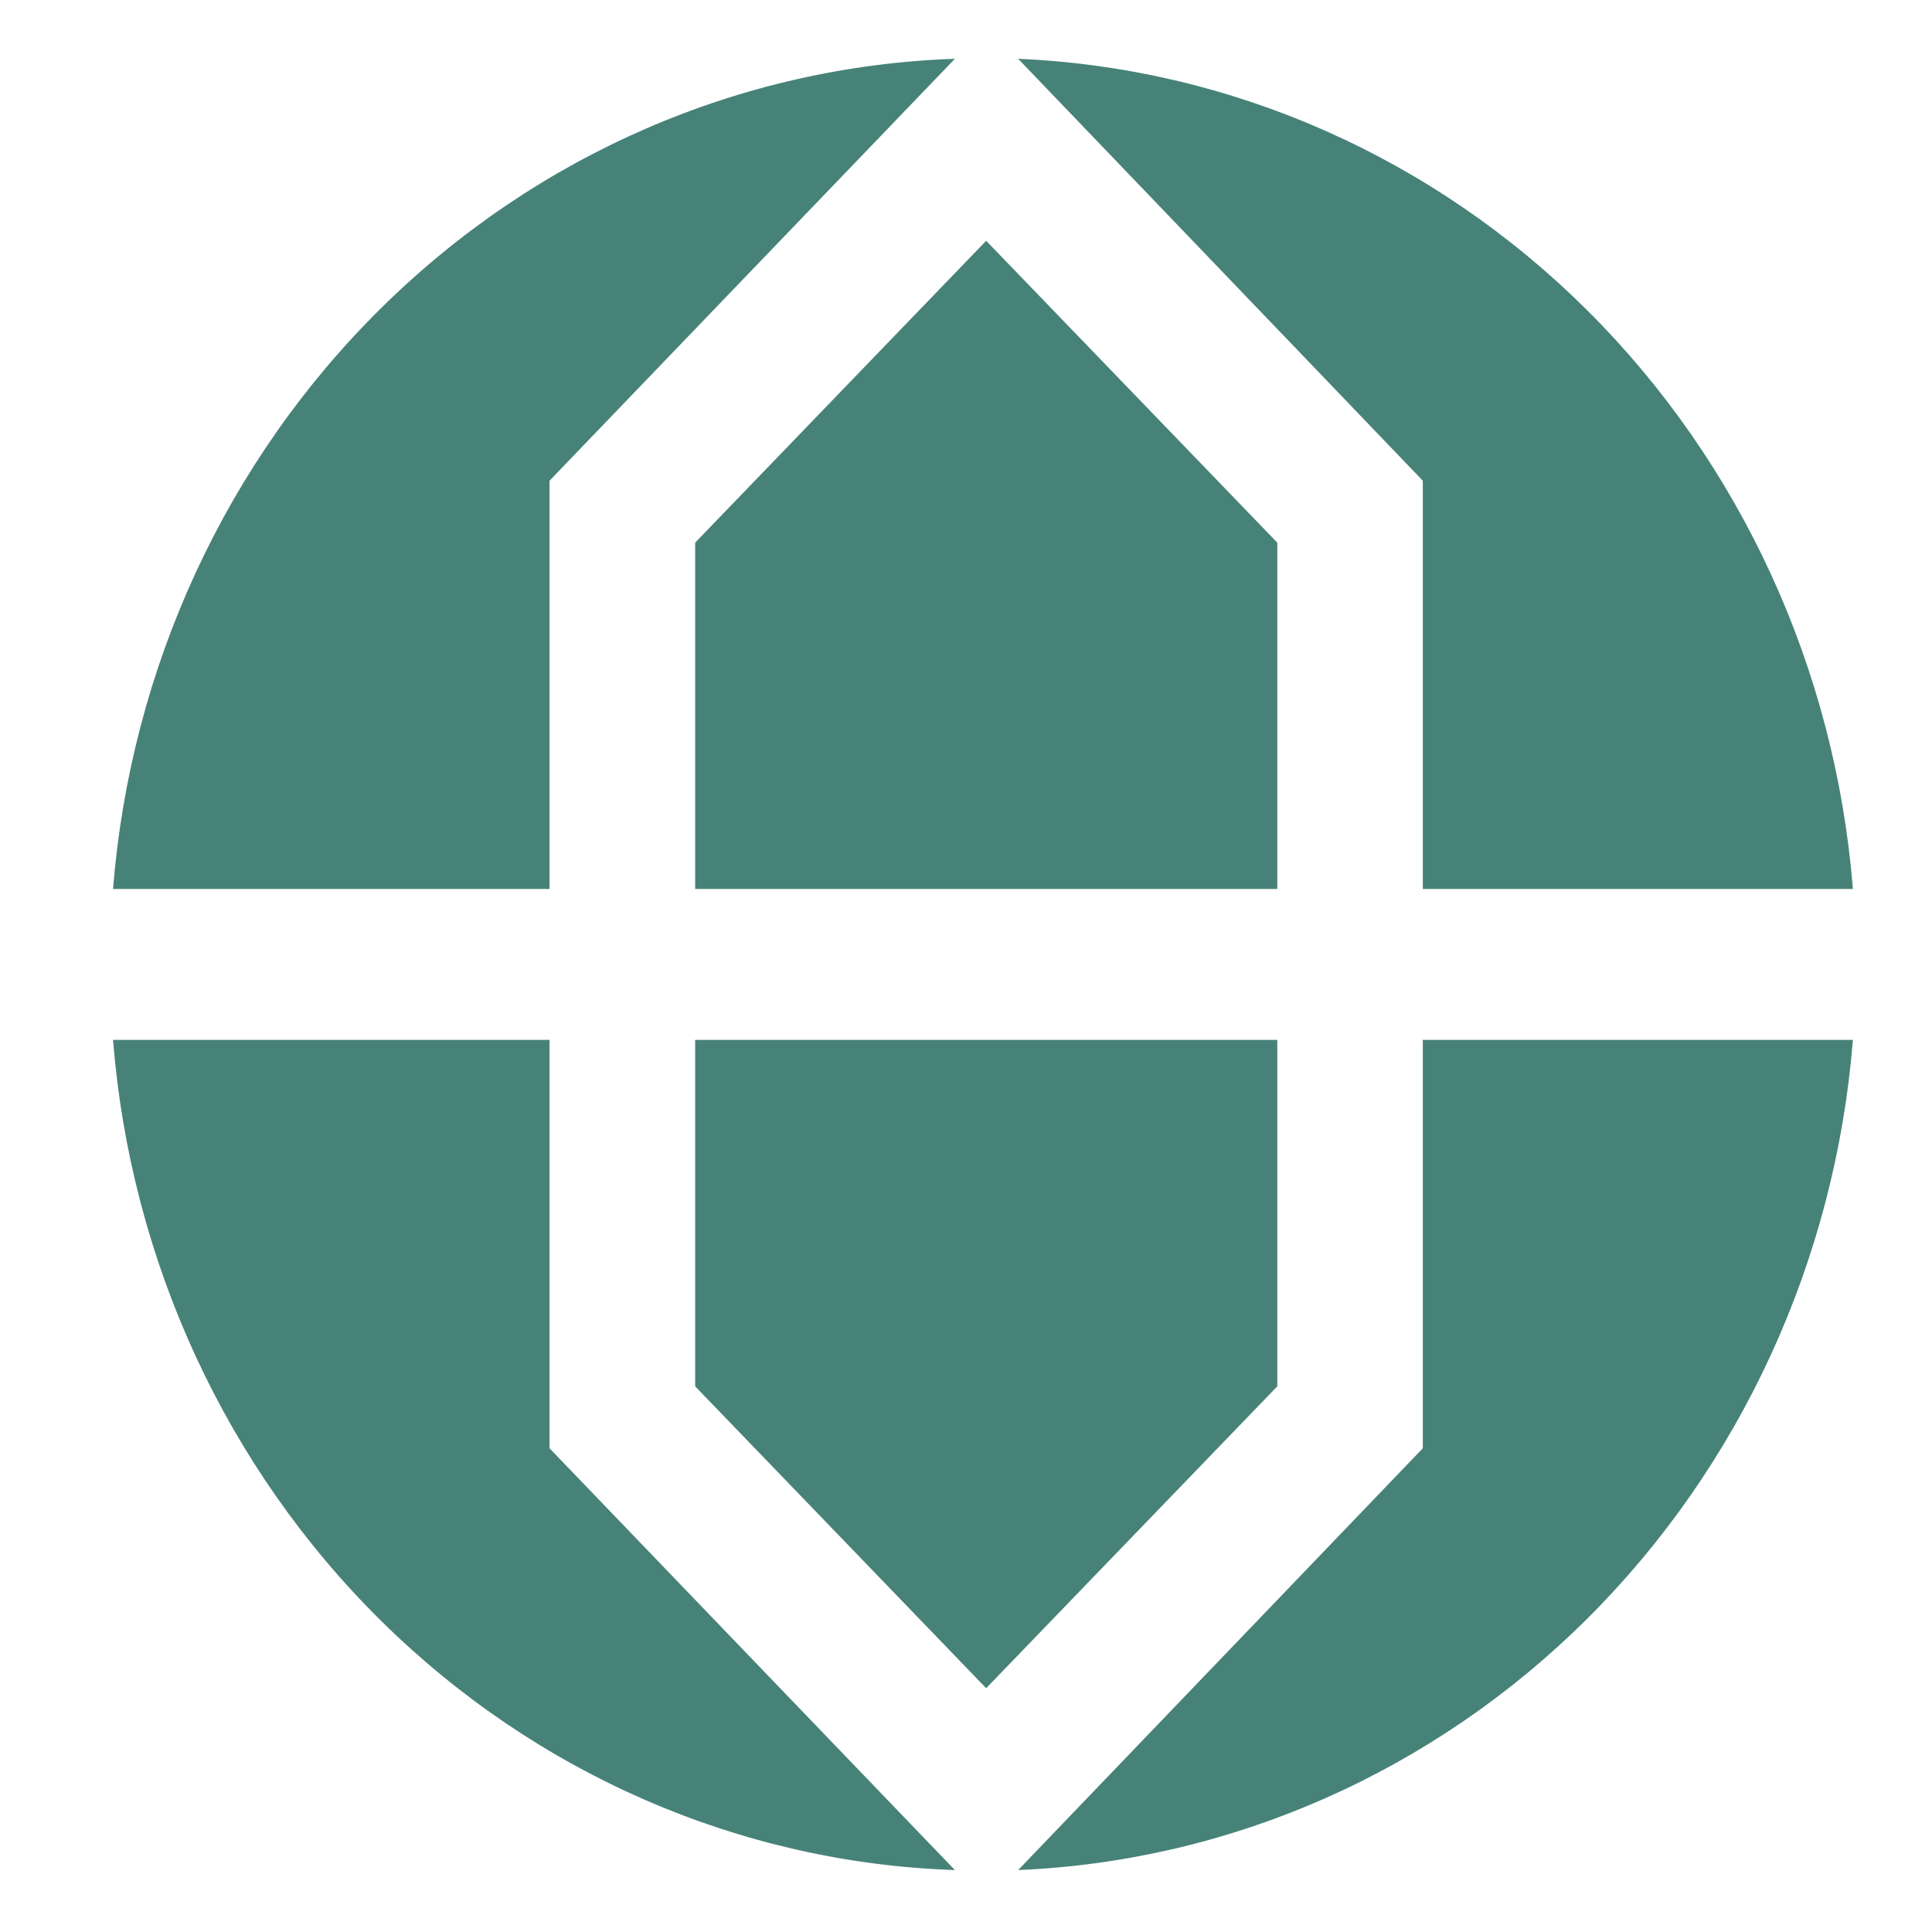 <svg width="16" height="16" viewBox="0 0 16 16" fill="none" xmlns="http://www.w3.org/2000/svg">
<path d="M0.936 7.362C1.082 5.529 1.874 3.815 3.16 2.548C4.445 1.28 6.135 0.547 7.908 0.487L4.551 3.981V7.362H0.936ZM5.757 11.481L8.167 13.981L10.578 11.481V8.612H5.757V11.481ZM8.432 0.487L11.783 3.981V7.362H15.345C15.199 5.539 14.416 3.834 13.143 2.568C11.87 1.302 10.195 0.562 8.432 0.487ZM10.578 4.494L8.167 1.994L5.757 4.494V7.362H10.578V4.494ZM15.345 8.612H11.783V11.994L8.432 15.487C10.195 15.413 11.87 14.673 13.143 13.407C14.416 12.14 15.199 10.435 15.345 8.612ZM7.908 15.487L4.551 11.994V8.612H0.936C1.082 10.446 1.874 12.159 3.16 13.427C4.445 14.694 6.135 15.428 7.908 15.487Z" fill="#478279"/>
</svg>
